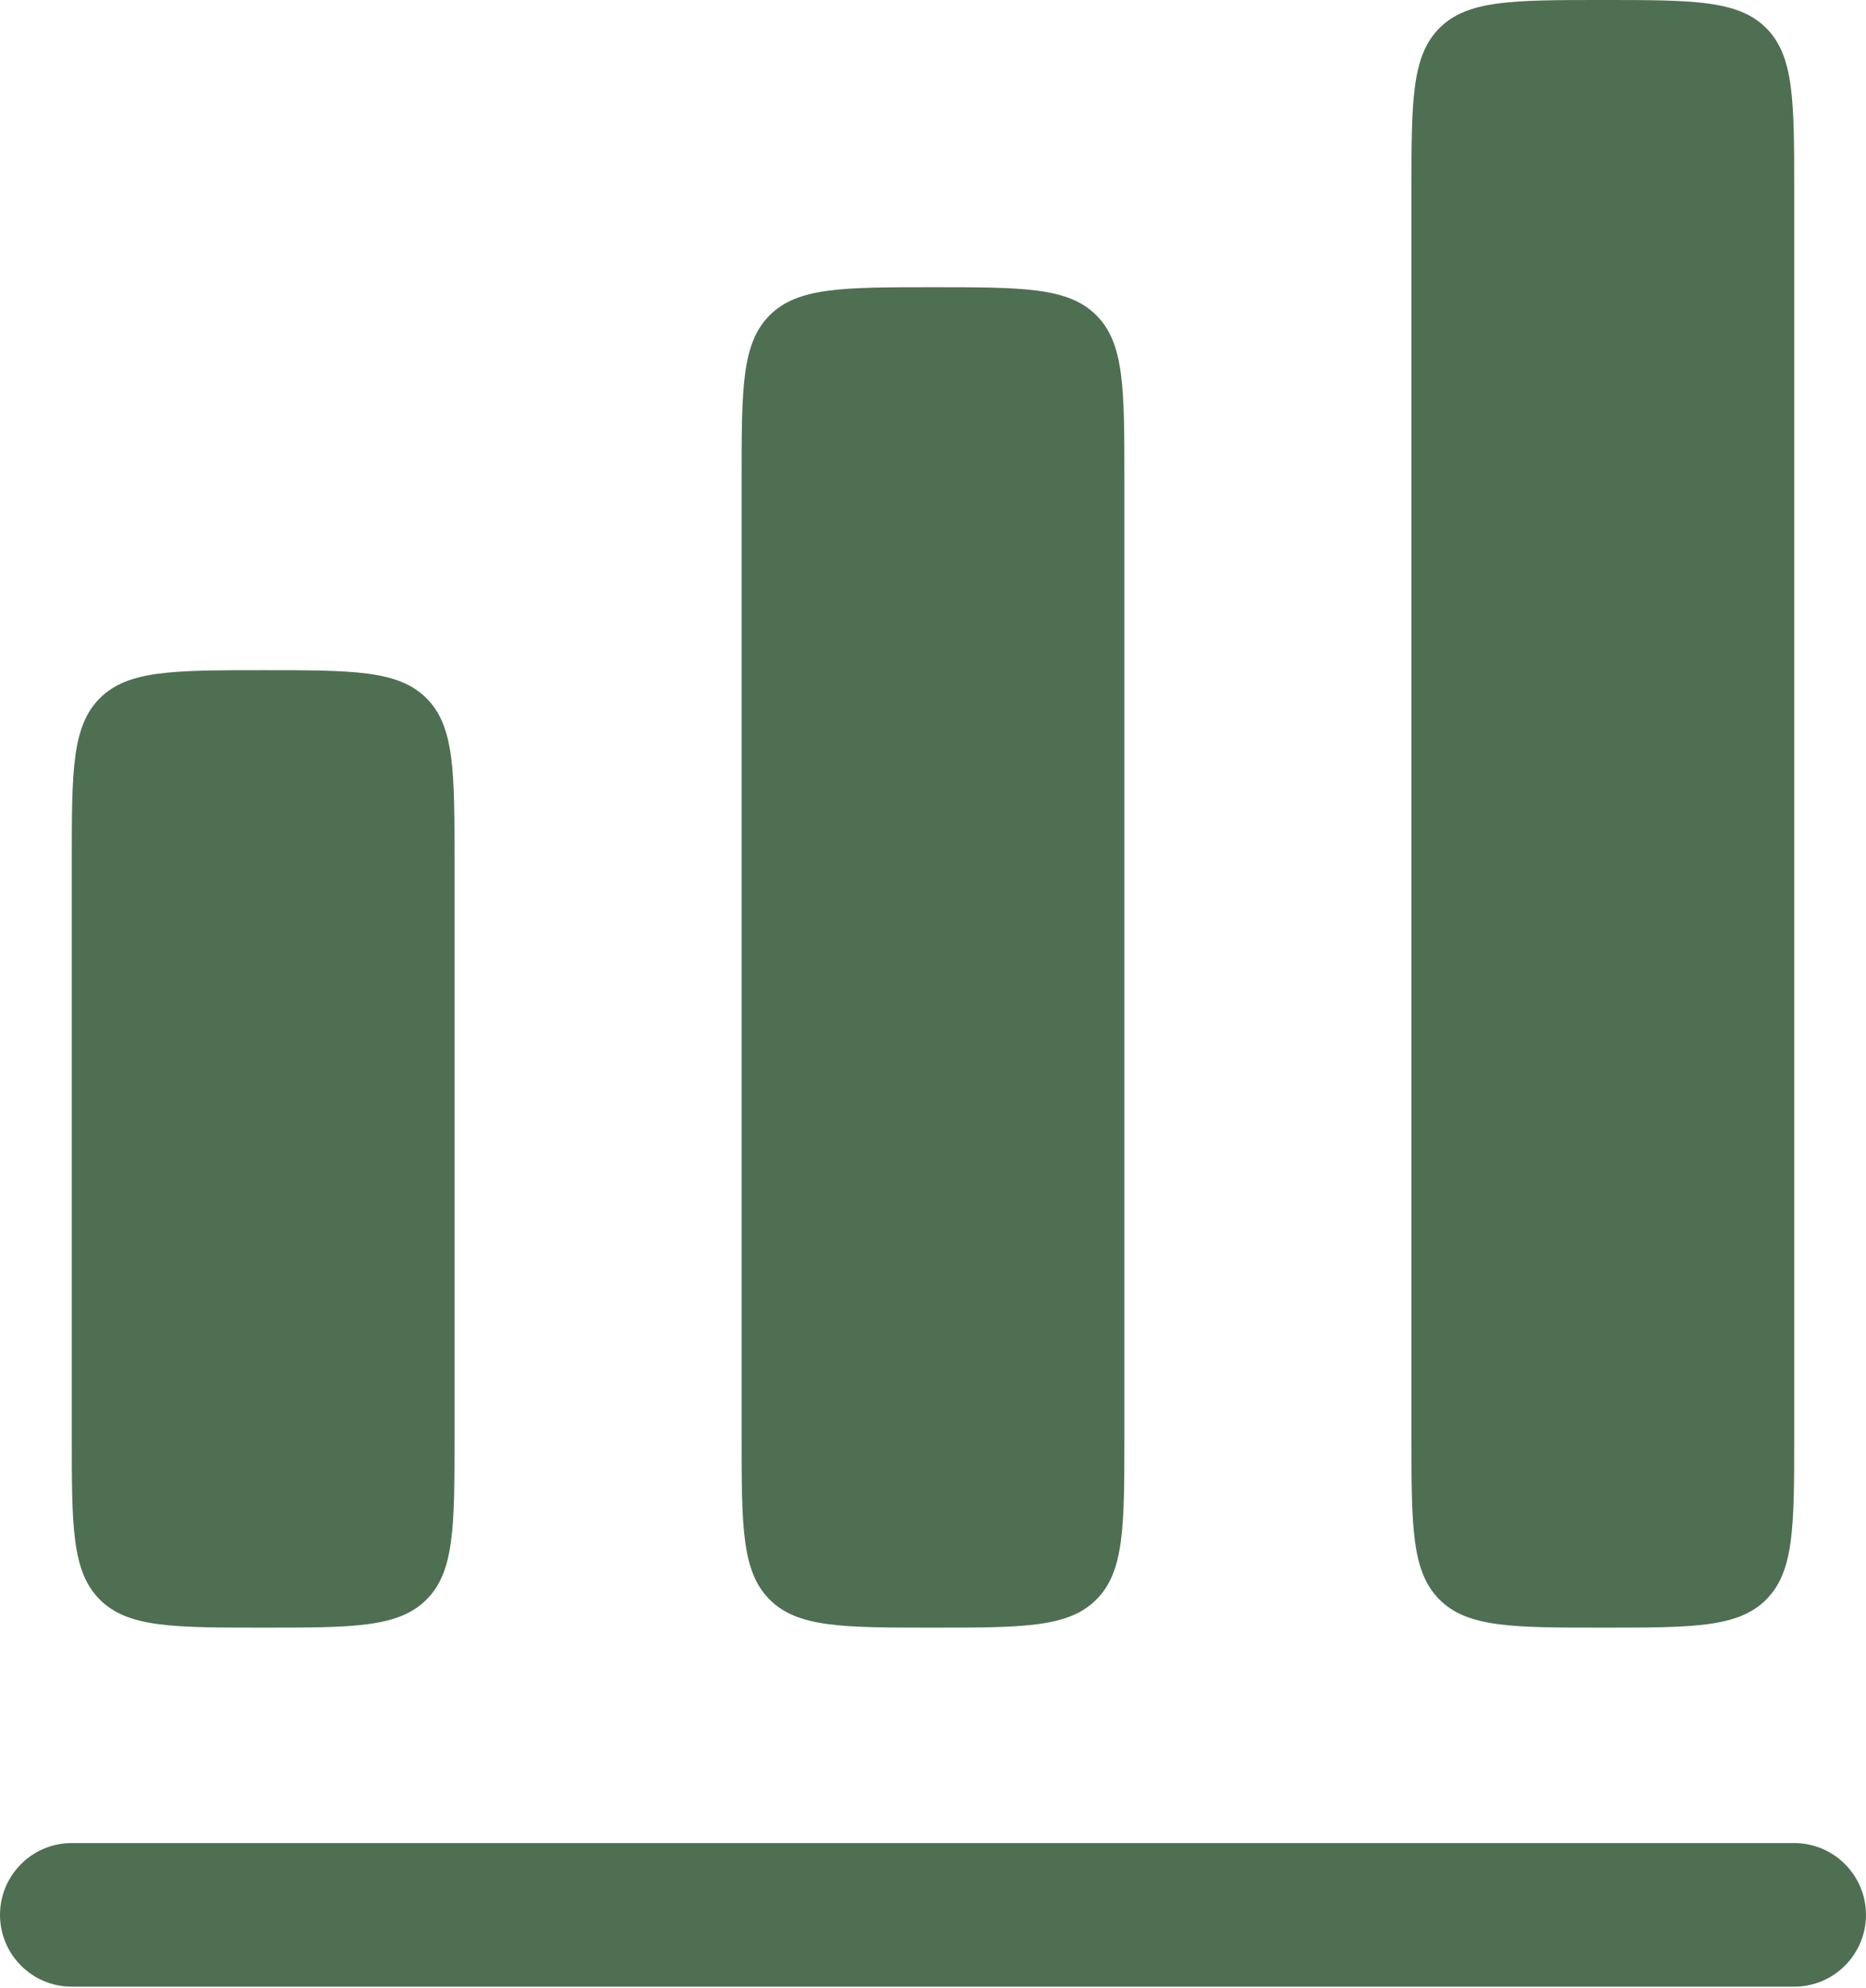 <?xml version="1.0" encoding="UTF-8" standalone="no"?>
<!DOCTYPE svg PUBLIC "-//W3C//DTD SVG 1.1//EN" "http://www.w3.org/Graphics/SVG/1.1/DTD/svg11.dtd">
<svg width="100%" height="100%" viewBox="0 0 650 692" version="1.1" xmlns="http://www.w3.org/2000/svg" xmlns:xlink="http://www.w3.org/1999/xlink" xml:space="preserve" xmlns:serif="http://www.serif.com/" style="fill-rule:evenodd;clip-rule:evenodd;stroke-linejoin:round;stroke-miterlimit:2;">
    <g transform="matrix(1,0,0,1,-75,-66.667)">
        <g transform="matrix(33.333,0,0,33.333,0,0)">
            <path d="M17.293,2.293C17,2.586 17,3.057 17,4L17,17C17,17.943 17,18.414 17.293,18.707C17.586,19 18.057,19 19,19C19.943,19 20.414,19 20.707,18.707C21,18.414 21,17.943 21,17L21,4C21,3.057 21,2.586 20.707,2.293C20.414,2 19.943,2 19,2C18.057,2 17.586,2 17.293,2.293Z" style="fill:rgb(79,111,82);fill-rule:nonzero;"/>
        </g>
        <g transform="matrix(33.333,0,0,33.333,0,0)">
            <path d="M10,7C10,6.057 10,5.586 10.293,5.293C10.586,5 11.057,5 12,5C12.943,5 13.414,5 13.707,5.293C14,5.586 14,6.057 14,7L14,17C14,17.943 14,18.414 13.707,18.707C13.414,19 12.943,19 12,19C11.057,19 10.586,19 10.293,18.707C10,18.414 10,17.943 10,17L10,7Z" style="fill:rgb(79,111,82);fill-rule:nonzero;"/>
        </g>
        <g transform="matrix(33.333,0,0,33.333,0,0)">
            <path d="M3.293,9.293C3,9.586 3,10.057 3,11L3,17C3,17.943 3,18.414 3.293,18.707C3.586,19 4.057,19 5,19C5.943,19 6.414,19 6.707,18.707C7,18.414 7,17.943 7,17L7,11C7,10.057 7,9.586 6.707,9.293C6.414,9 5.943,9 5,9C4.057,9 3.586,9 3.293,9.293Z" style="fill:rgb(79,111,82);fill-rule:nonzero;"/>
        </g>
        <g transform="matrix(33.333,0,0,33.333,0,0)">
            <path d="M3,21.25C2.586,21.25 2.25,21.586 2.25,22C2.25,22.414 2.586,22.75 3,22.75L21,22.75C21.414,22.75 21.75,22.414 21.75,22C21.75,21.586 21.414,21.25 21,21.25L3,21.25Z" style="fill:rgb(79,111,82);fill-rule:nonzero;"/>
        </g>
    </g>
</svg>
